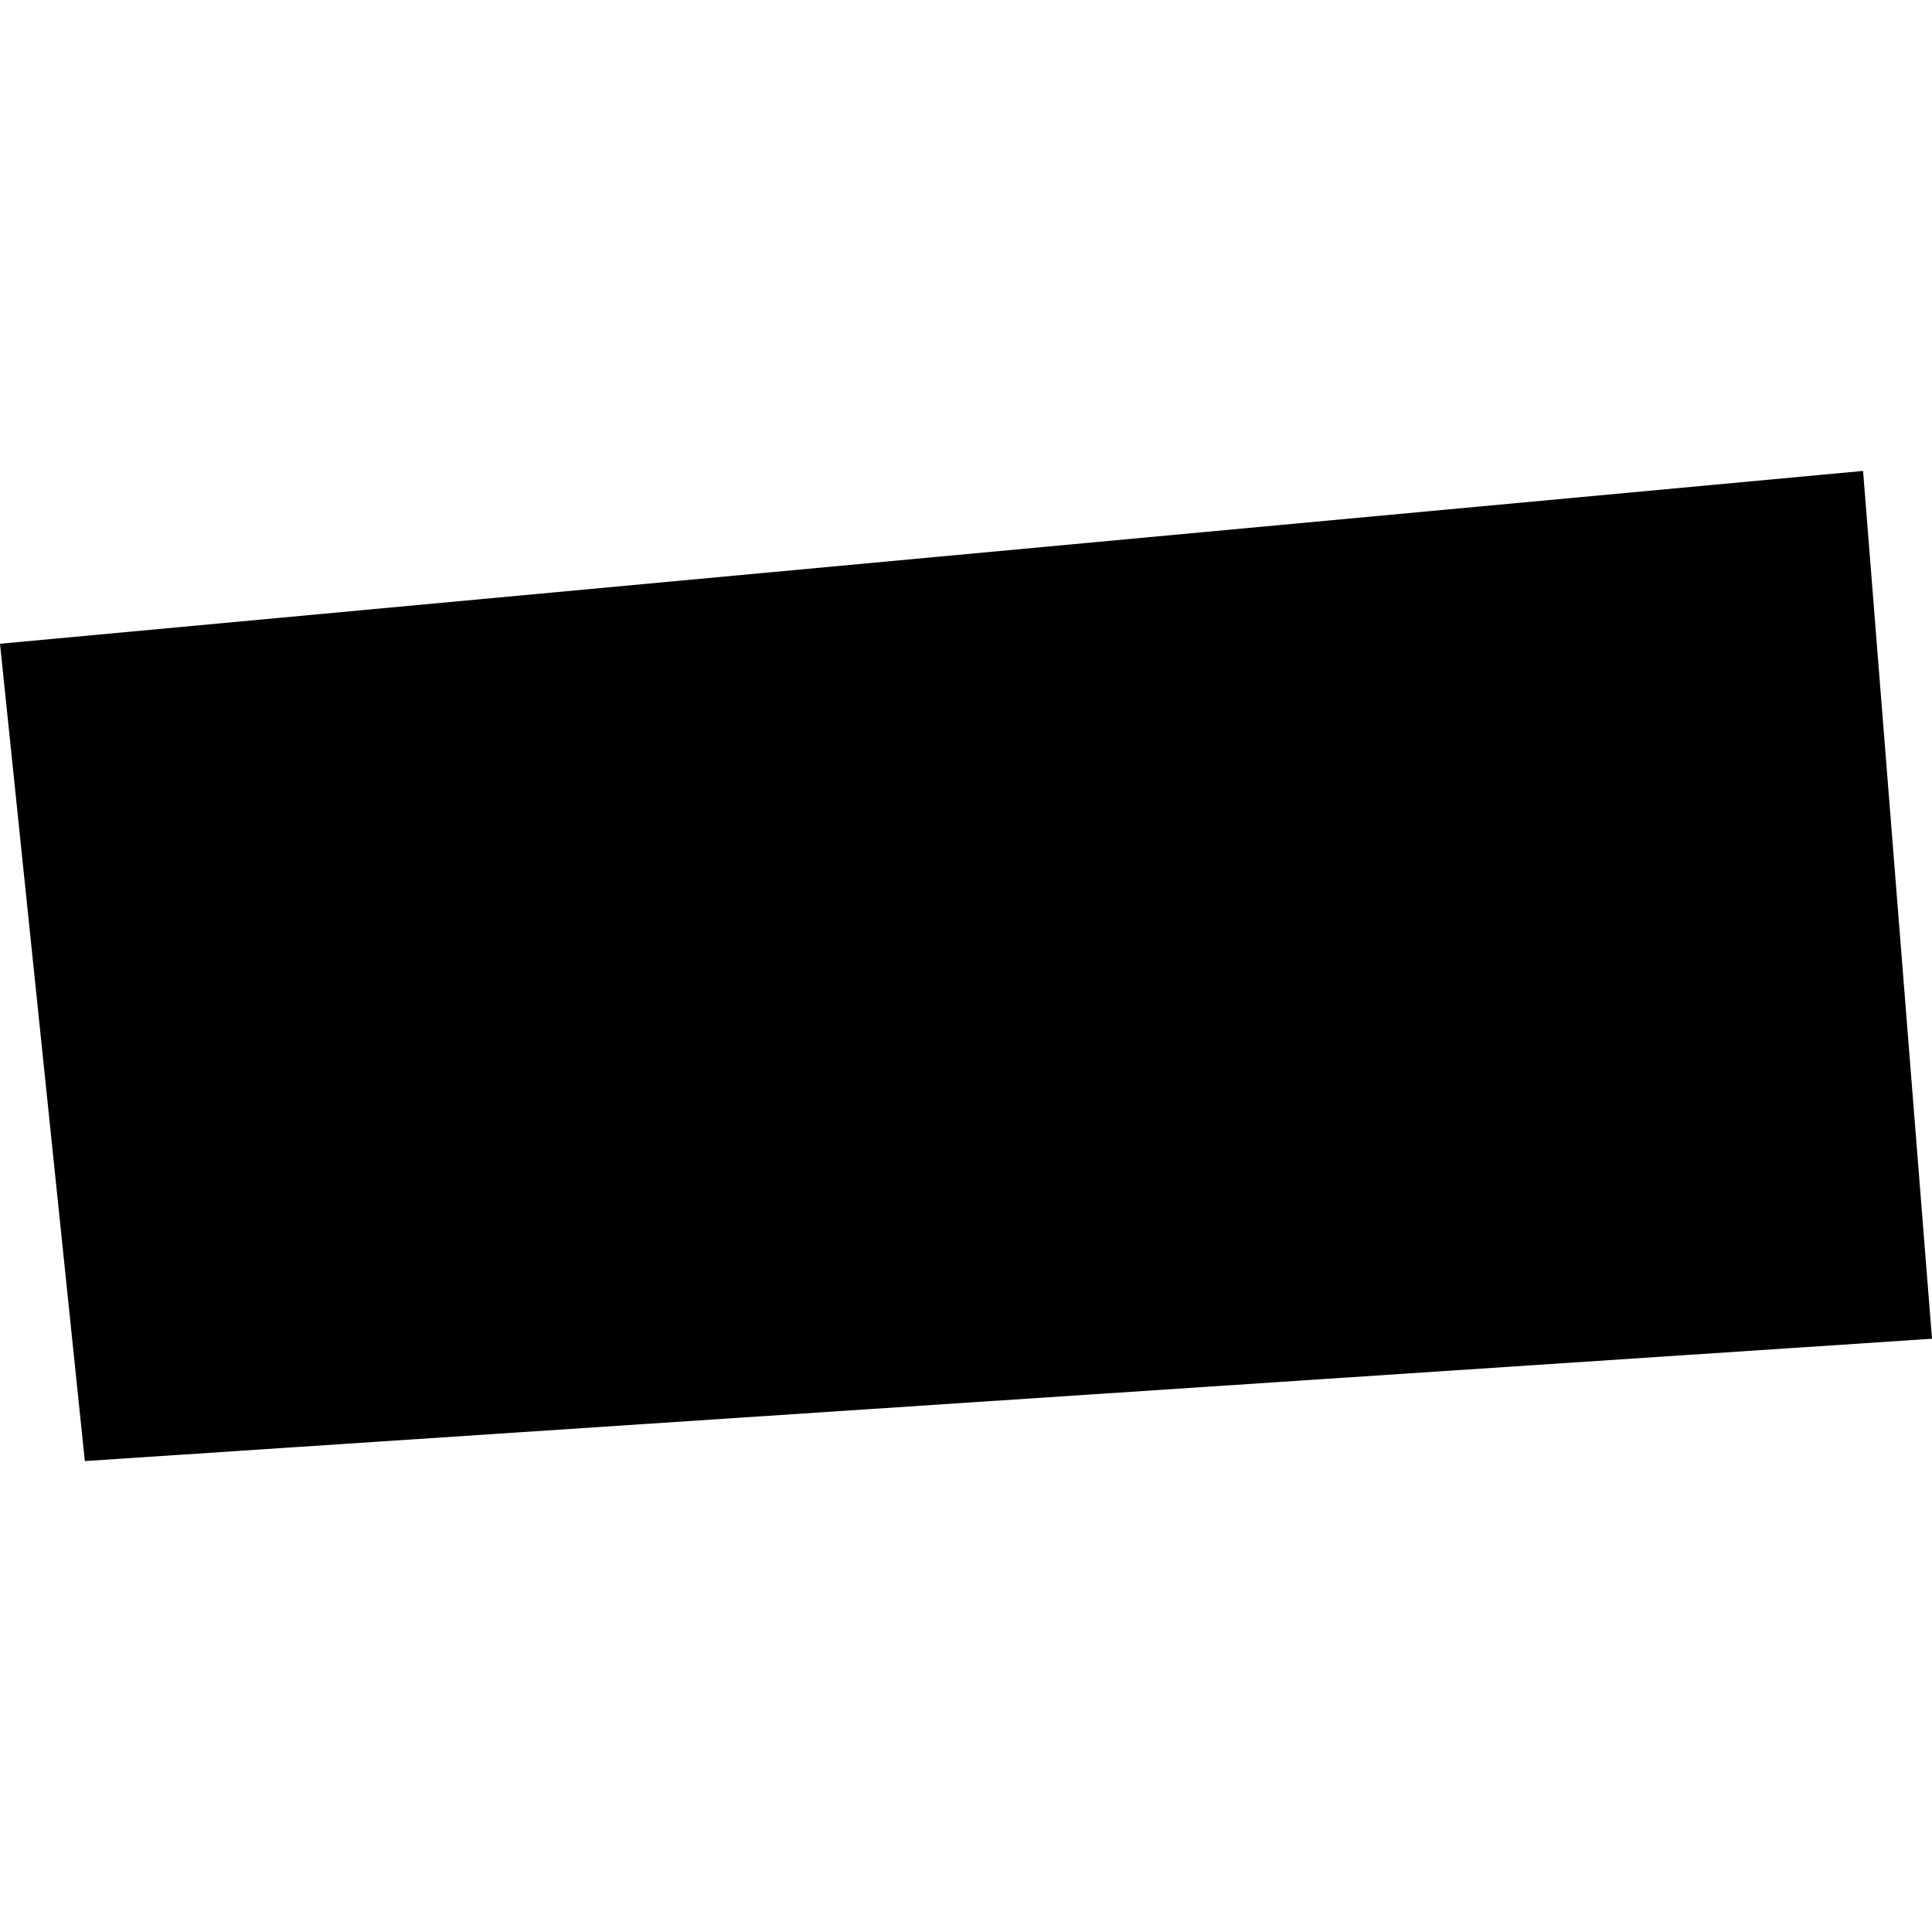 <?xml version="1.0" encoding="utf-8" standalone="no"?>
<!DOCTYPE svg PUBLIC "-//W3C//DTD SVG 1.1//EN"
  "http://www.w3.org/Graphics/SVG/1.1/DTD/svg11.dtd">
<!-- Created with matplotlib (https://matplotlib.org/) -->
<svg height="288pt" version="1.1" viewBox="0 0 288 288" width="288pt" xmlns="http://www.w3.org/2000/svg" xmlns:xlink="http://www.w3.org/1999/xlink">
 <defs>
  <style type="text/css">
*{stroke-linecap:butt;stroke-linejoin:round;}
  </style>
 </defs>
 <g id="figure_1">
  <g id="patch_1">
   <path d="M 0 288 
L 288 288 
L 288 0 
L 0 0 
z
" style="fill:none;opacity:0;"/>
  </g>
  <g id="axes_1">
   <g id="PatchCollection_1">
    <path clip-path="url(#pbd97845026)" d="M 288 199.565 
L 12.646 217.8 
L -0 95.964 
L 277.725 70.2 
L 288 199.565 
"/>
   </g>
  </g>
 </g>
 <defs>
  <clipPath id="pbd97845026">
   <rect height="147.599" width="288" x="0" y="70.2"/>
  </clipPath>
 </defs>
</svg>
